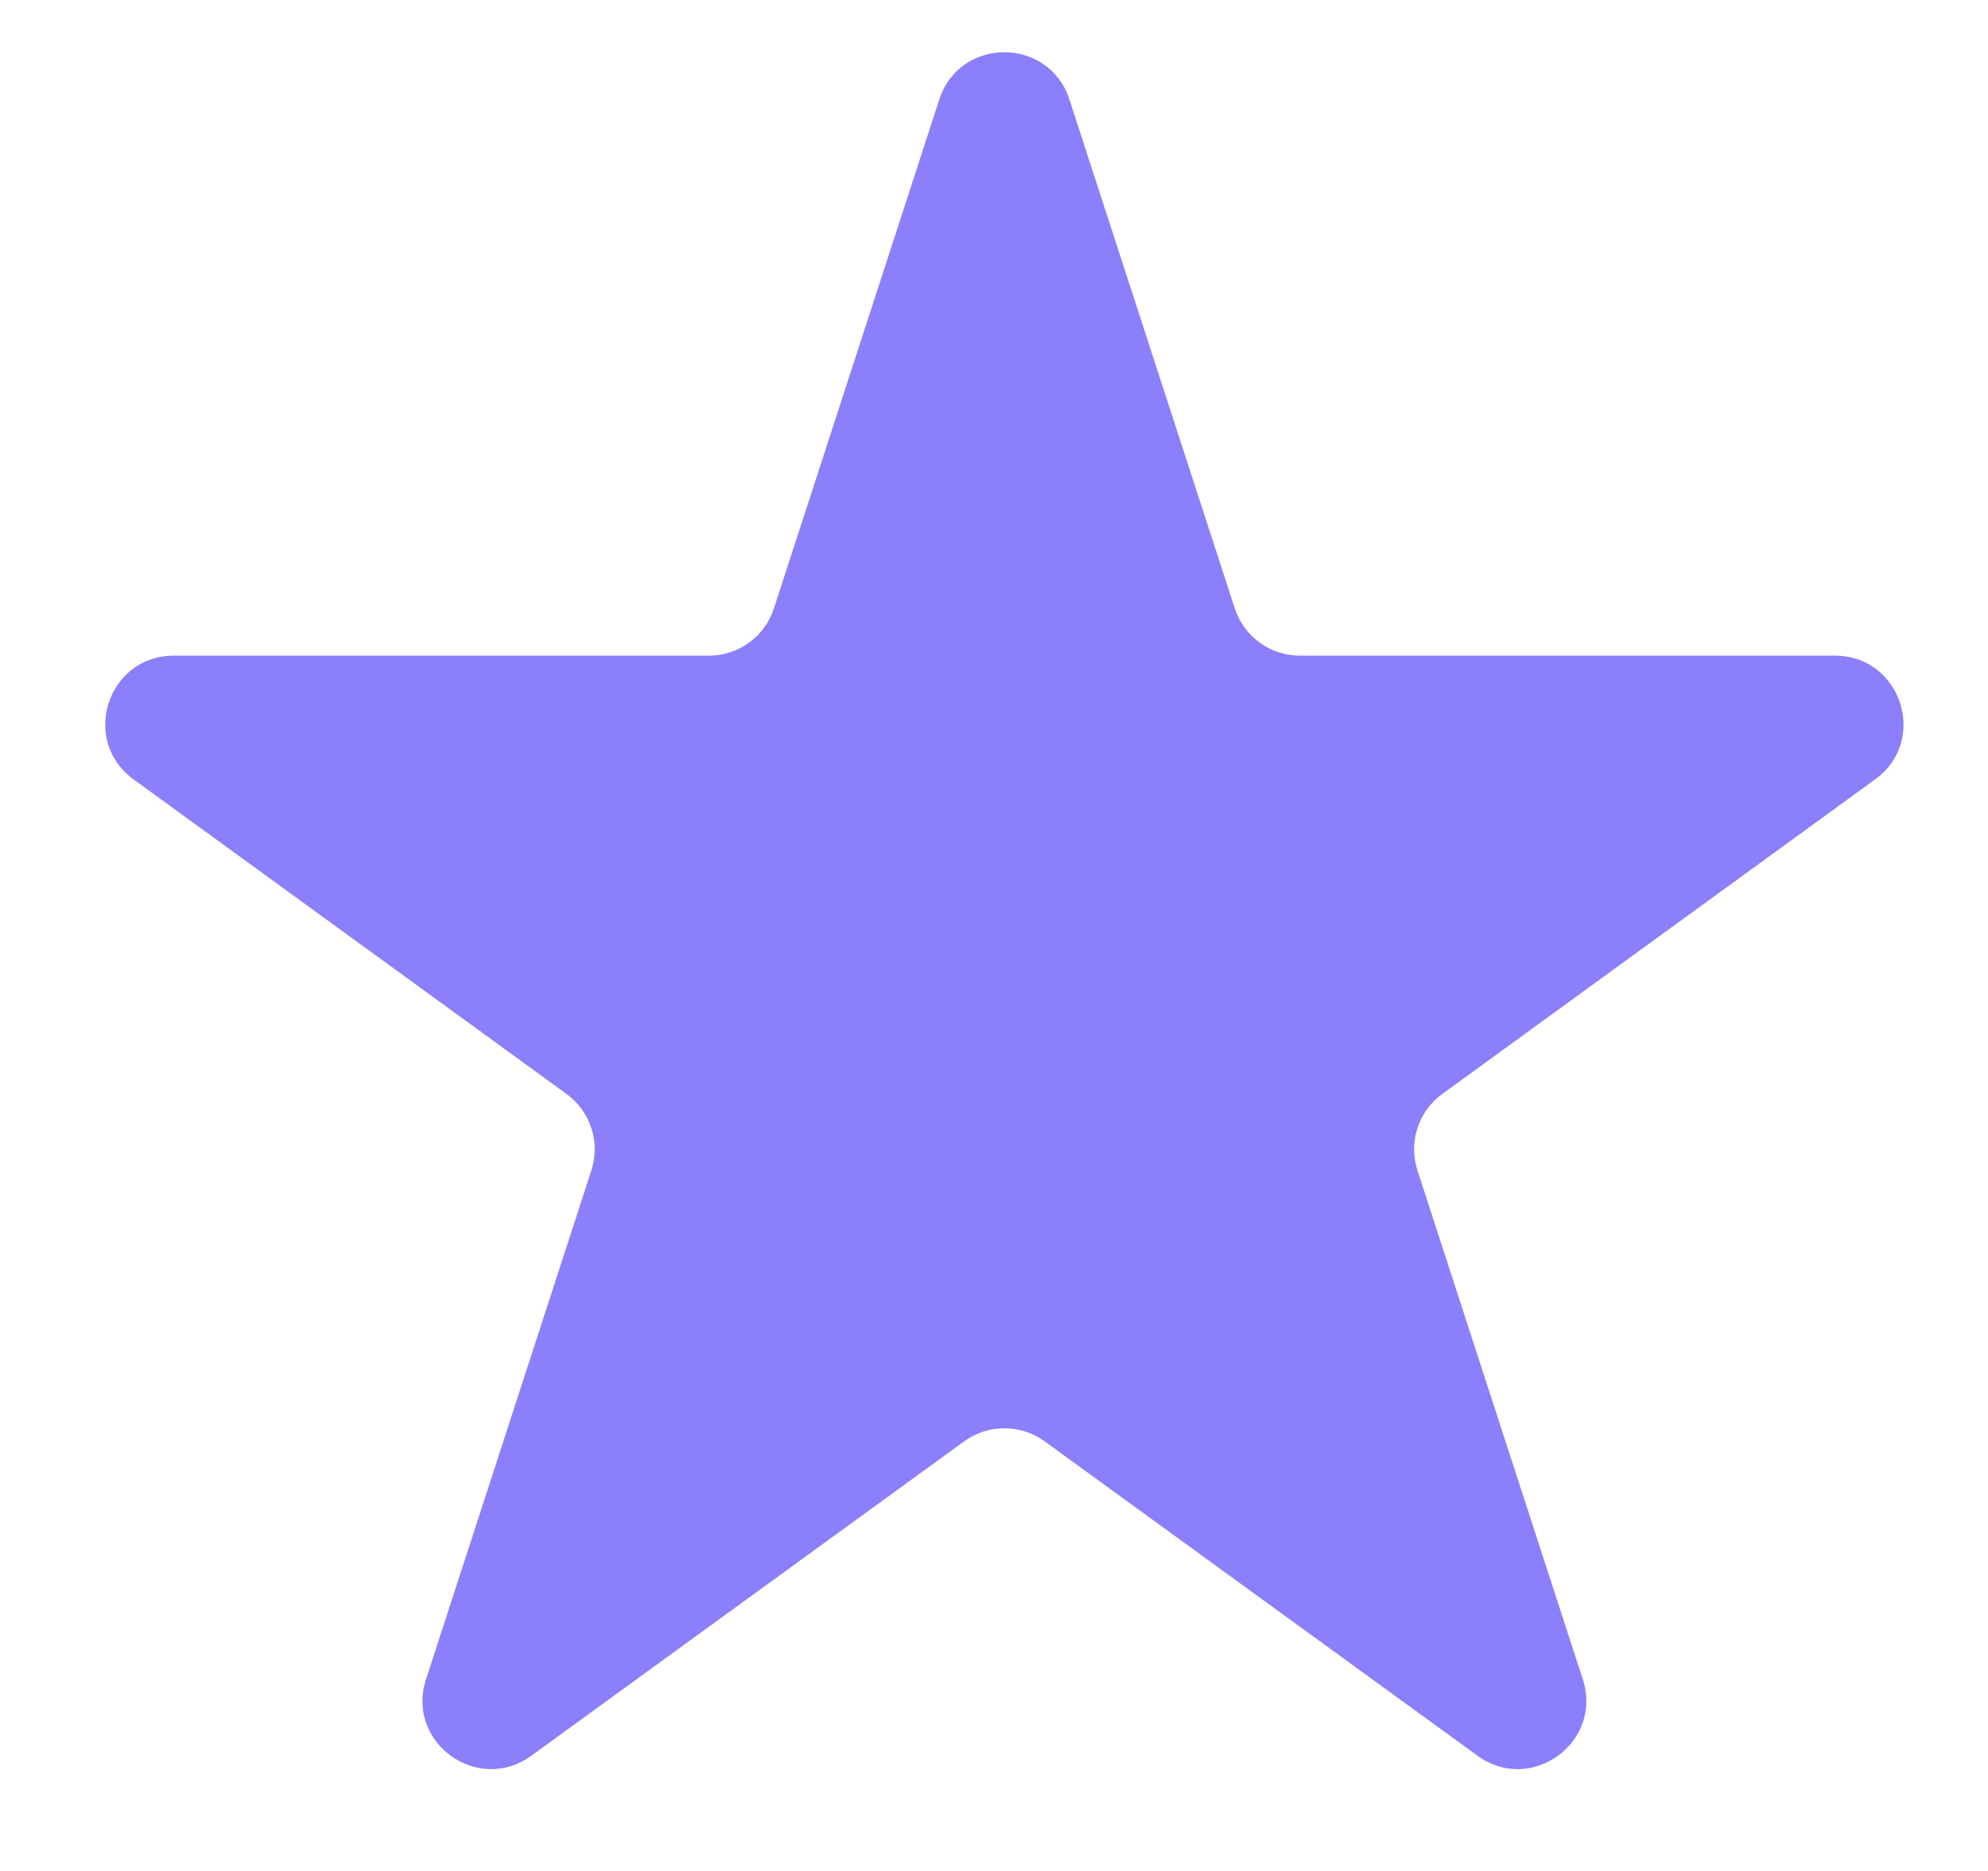 <svg width="17" height="16" viewBox="0 0 17 16" fill="none" xmlns="http://www.w3.org/2000/svg">
<path d="M8.032 0.851C8.207 0.312 8.97 0.312 9.145 0.851L10.559 5.203C10.638 5.444 10.862 5.607 11.116 5.607H15.691C16.258 5.607 16.494 6.332 16.035 6.665L12.334 9.355C12.128 9.504 12.043 9.768 12.121 10.009L13.535 14.361C13.71 14.9 13.093 15.348 12.635 15.015L8.933 12.326C8.728 12.177 8.45 12.177 8.245 12.326L4.543 15.015C4.084 15.348 3.467 14.9 3.643 14.361L5.057 10.009C5.135 9.768 5.049 9.504 4.844 9.355L1.142 6.665C0.684 6.332 0.919 5.607 1.486 5.607H6.062C6.315 5.607 6.54 5.444 6.618 5.203L8.032 0.851Z" fill="#8B7FFB"/>
</svg>
